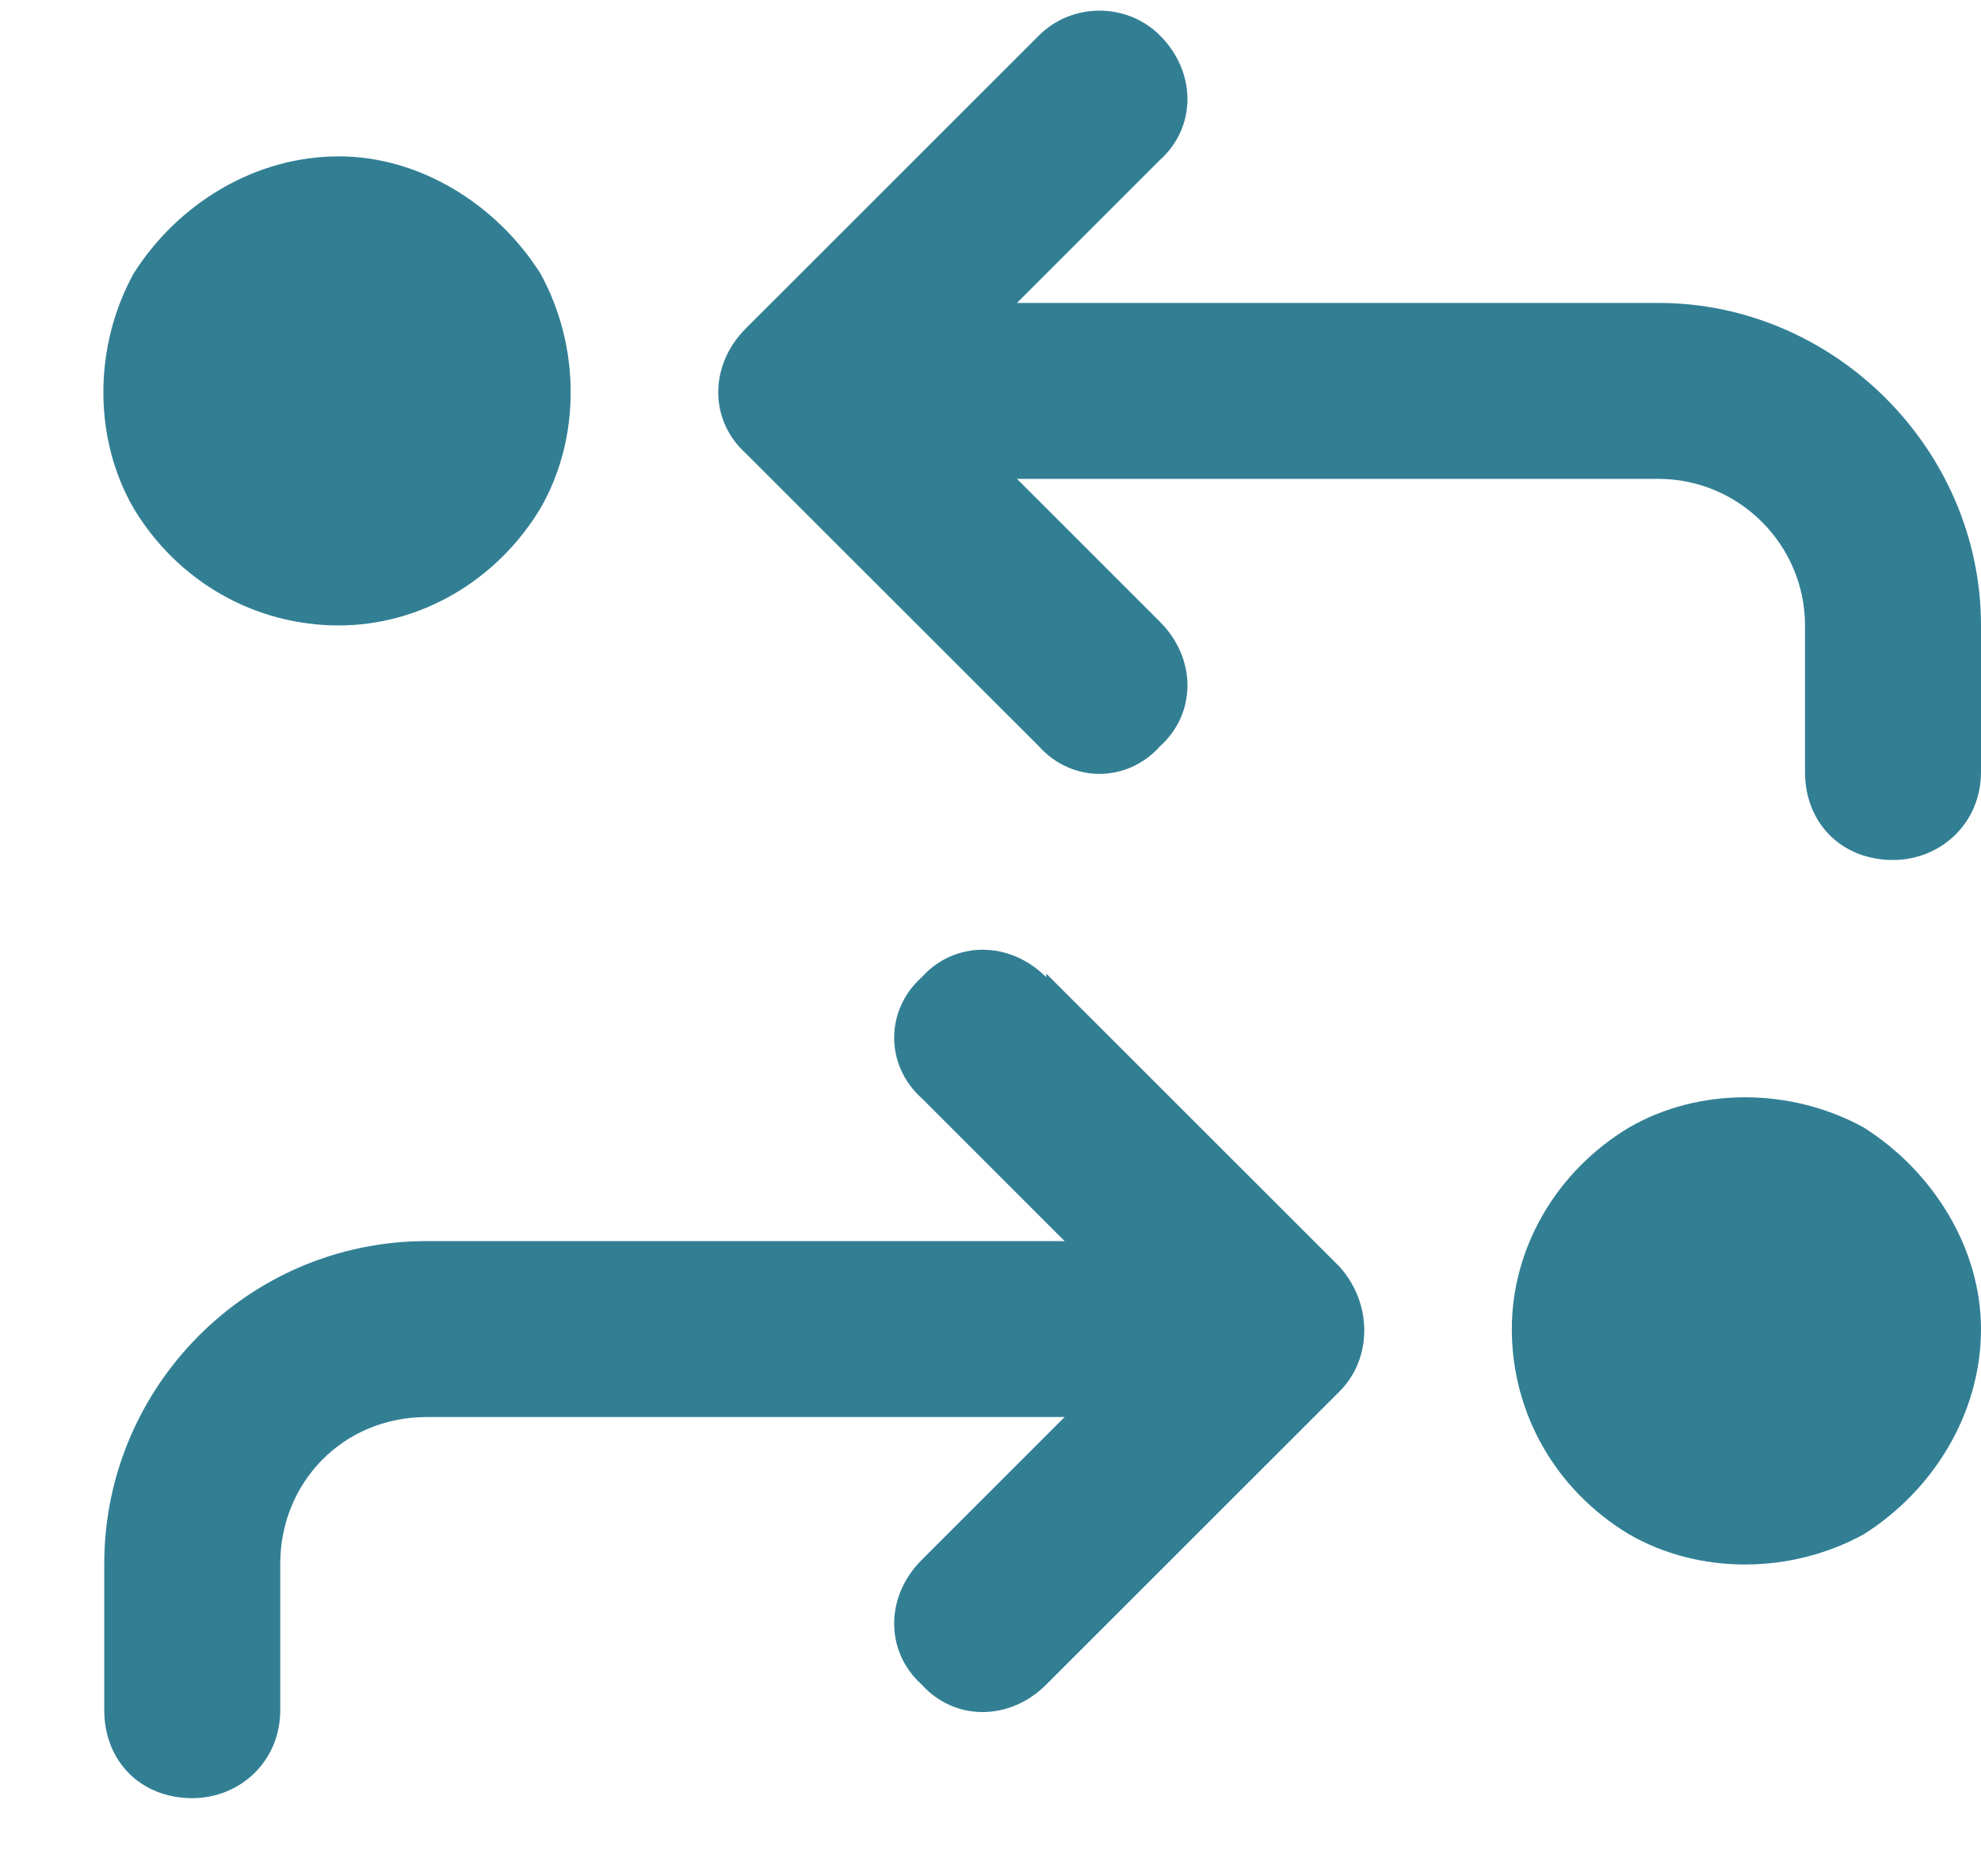 <svg width="19" height="18" viewBox="0 0 19 18" fill="none" xmlns="http://www.w3.org/2000/svg">
<path d="M9.965 0.34C10.281 0.023 10.809 0.023 11.125 0.34C11.477 0.691 11.477 1.219 11.125 1.535L9.754 2.906H15.906C17.594 2.906 19 4.312 19 6V7.406C19 7.898 18.613 8.25 18.156 8.25C17.664 8.25 17.312 7.898 17.312 7.406V6C17.312 5.227 16.68 4.594 15.906 4.594H9.754L11.125 5.965C11.477 6.316 11.477 6.844 11.125 7.16C10.809 7.512 10.281 7.512 9.965 7.16L7.152 4.348C6.801 4.031 6.801 3.504 7.152 3.152L9.965 0.34ZM10.035 9.34L12.848 12.152C13.164 12.504 13.164 13.031 12.848 13.348L10.035 16.16C9.684 16.512 9.156 16.512 8.84 16.16C8.488 15.844 8.488 15.316 8.84 14.965L10.211 13.594H4.094C3.285 13.594 2.688 14.227 2.688 15V16.406C2.688 16.898 2.301 17.25 1.844 17.25C1.352 17.25 1 16.898 1 16.406V15C1 13.312 2.371 11.906 4.094 11.906H10.211L8.84 10.535C8.488 10.219 8.488 9.691 8.84 9.375C9.156 9.023 9.684 9.023 10.035 9.375V9.34ZM14.5 12.75C14.5 11.977 14.922 11.238 15.625 10.816C16.293 10.43 17.172 10.43 17.875 10.816C18.543 11.238 19 11.977 19 12.75C19 13.559 18.543 14.297 17.875 14.719C17.172 15.105 16.293 15.105 15.625 14.719C14.922 14.297 14.5 13.559 14.5 12.75ZM3.25 6C2.441 6 1.703 5.578 1.281 4.875C0.895 4.207 0.895 3.328 1.281 2.625C1.703 1.957 2.441 1.5 3.25 1.5C4.023 1.5 4.762 1.957 5.184 2.625C5.57 3.328 5.57 4.207 5.184 4.875C4.762 5.578 4.023 6 3.25 6Z" fill="#327F94"/>
</svg>
